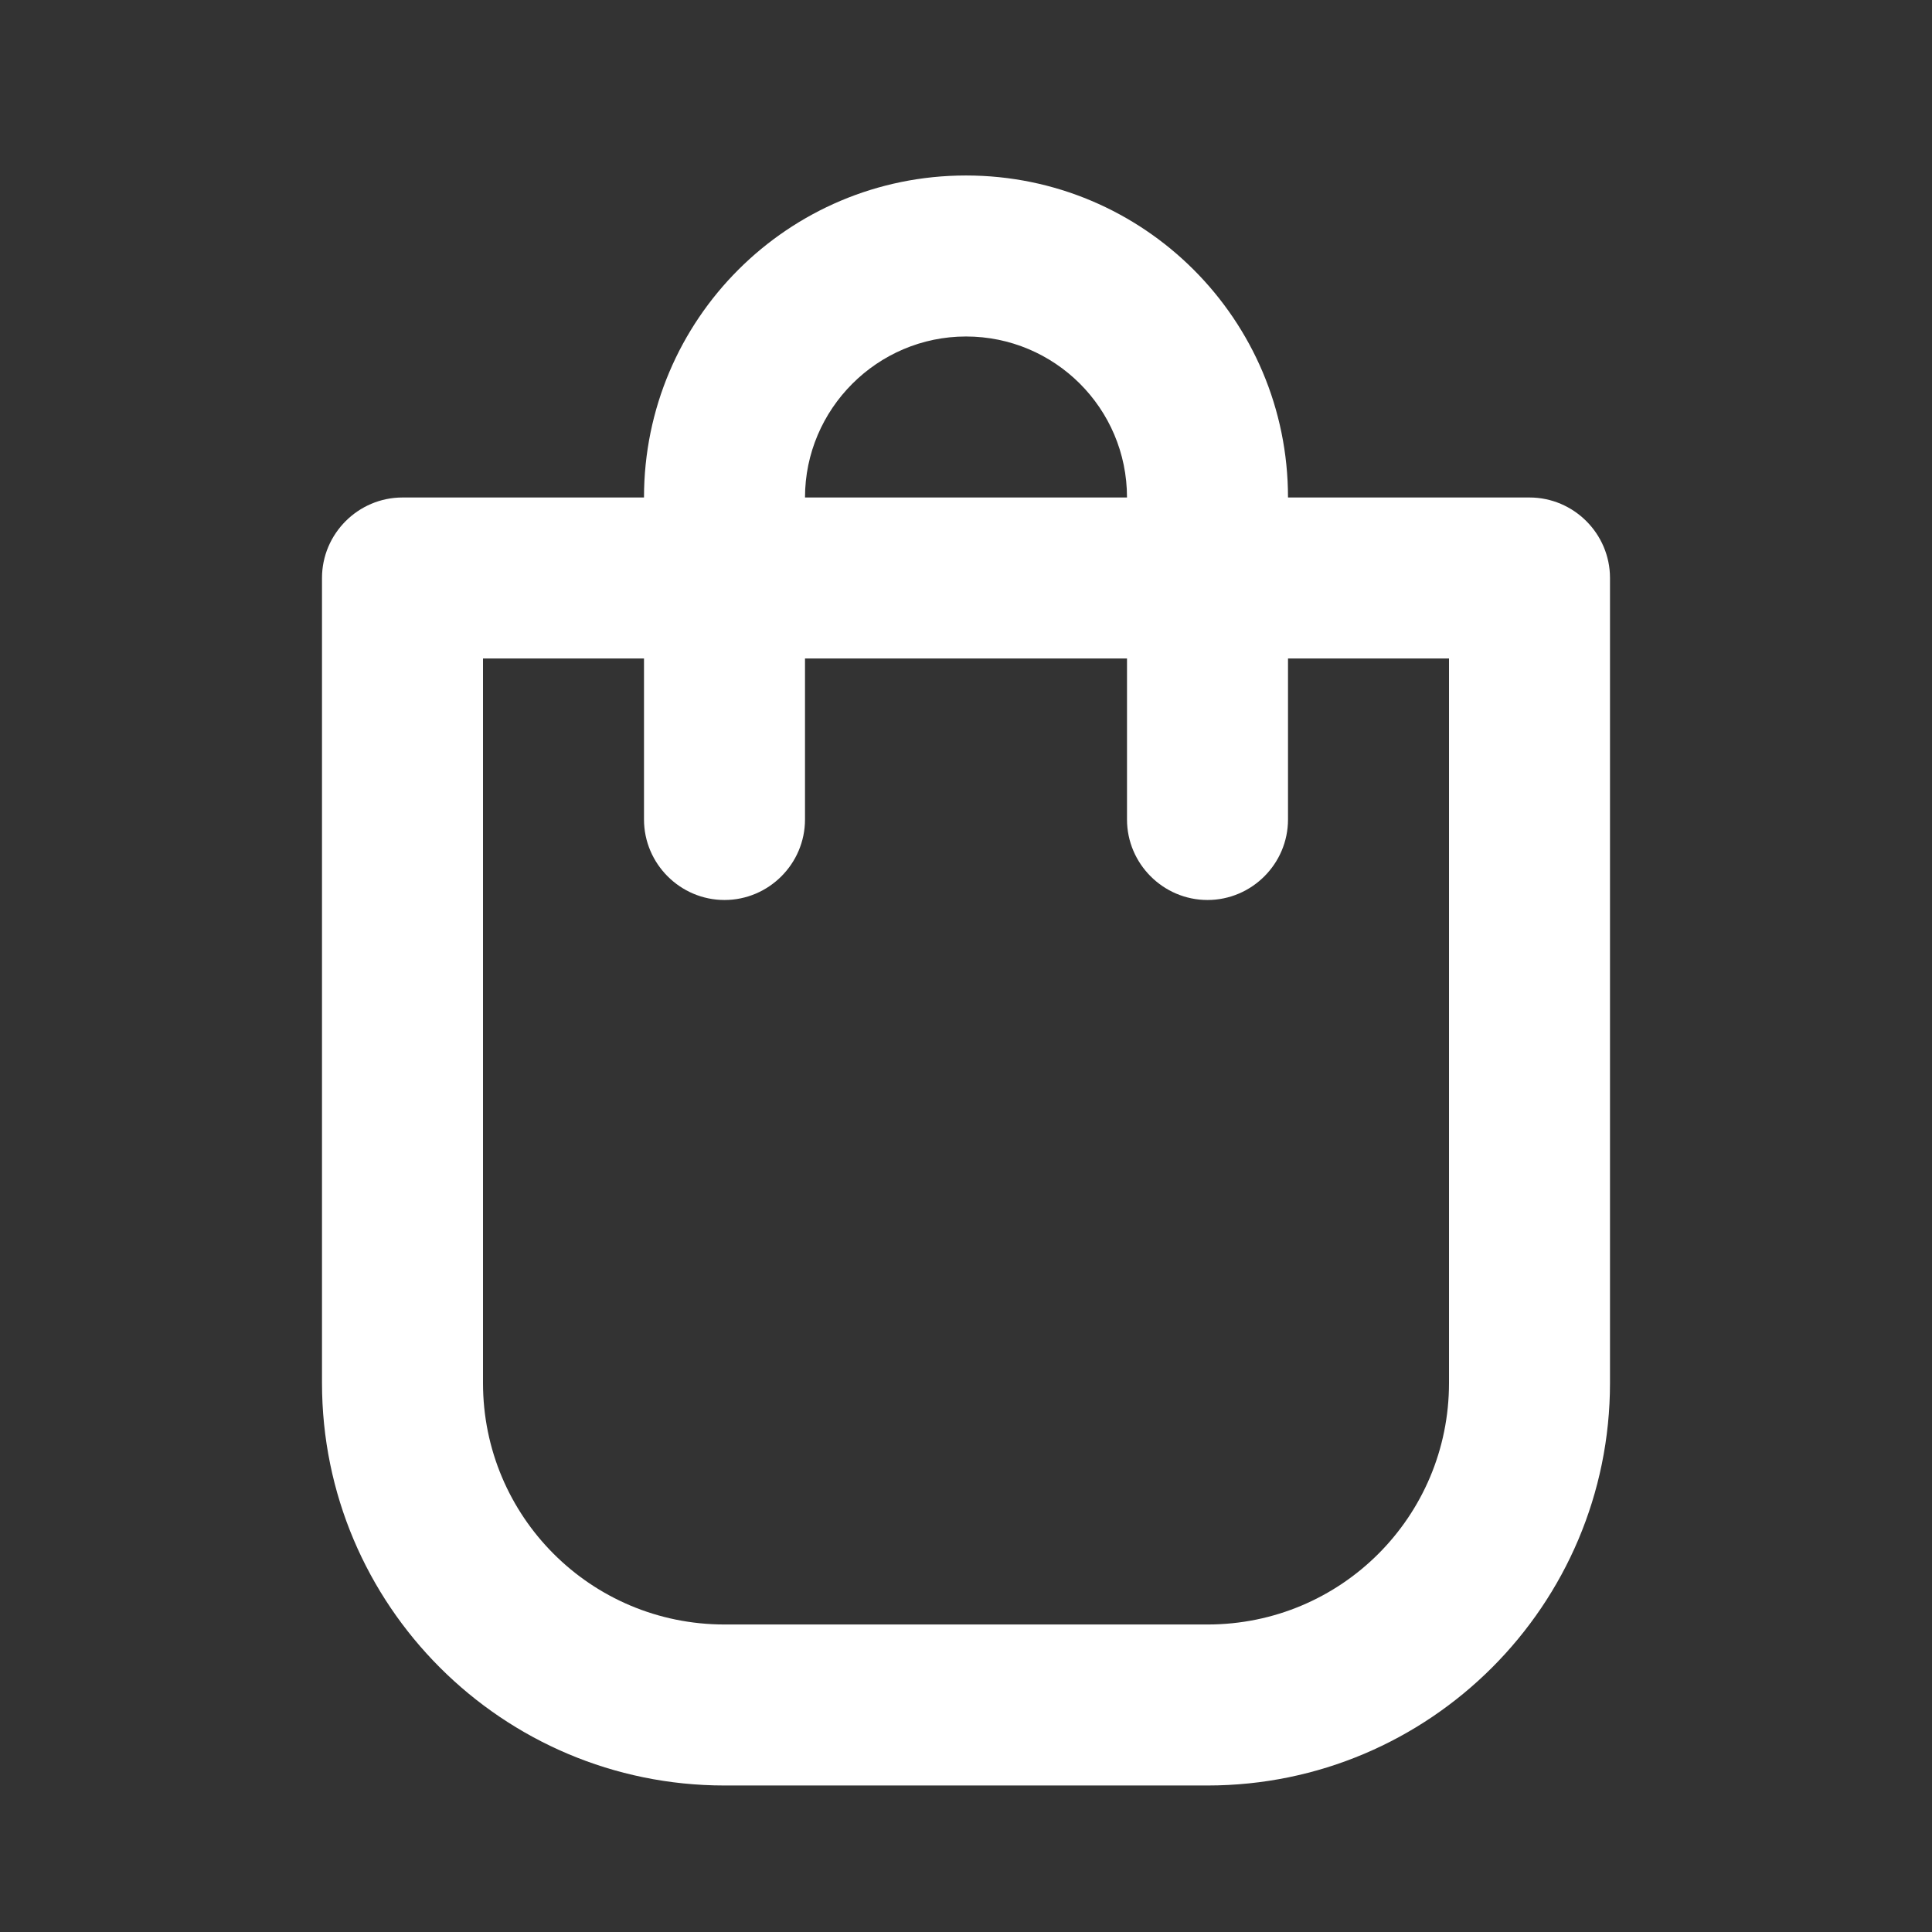 <?xml version="1.0" encoding="utf-8"?>
<!-- Generator: Adobe Illustrator 25.1.0, SVG Export Plug-In . SVG Version: 6.00 Build 0)  -->
<svg version="1.1" id="Layer_1" xmlns="http://www.w3.org/2000/svg" xmlns:xlink="http://www.w3.org/1999/xlink" x="0px" y="0px"
	 viewBox="0 0 24 24" style="enable-background:new 0 0 24 24;" xml:space="preserve" fill="#fff">
<rect x="0" y="0" width="24" height="24" fill="#333333" stroke="none"/>
<style type="text/css">
	.st0{fill-rule:evenodd;clip-rule:evenodd;}
</style>
<path class="st0" d="M8,10.18c0,0.55,0.45,1,1,1s1-0.45,1-1v-2h4v2c0,0.55,0.45,1,1,1s1-0.45,1-1v-2h2v9c0,1.66-1.34,3-3,3H9
	c-1.66,0-3-1.34-3-3v-9h2V10.18z M10,6.18h4c0-1.11-0.9-2-2-2S10,5.08,10,6.18z M16,6.18c0-2.21-1.79-4-4-4s-4,1.79-4,4H5
	c-0.55,0-1,0.45-1,1v10c0,2.76,2.24,5,5,5h6c2.76,0,5-2.24,5-5v-10c0-0.55-0.45-1-1-1H16z"/>
</svg>
